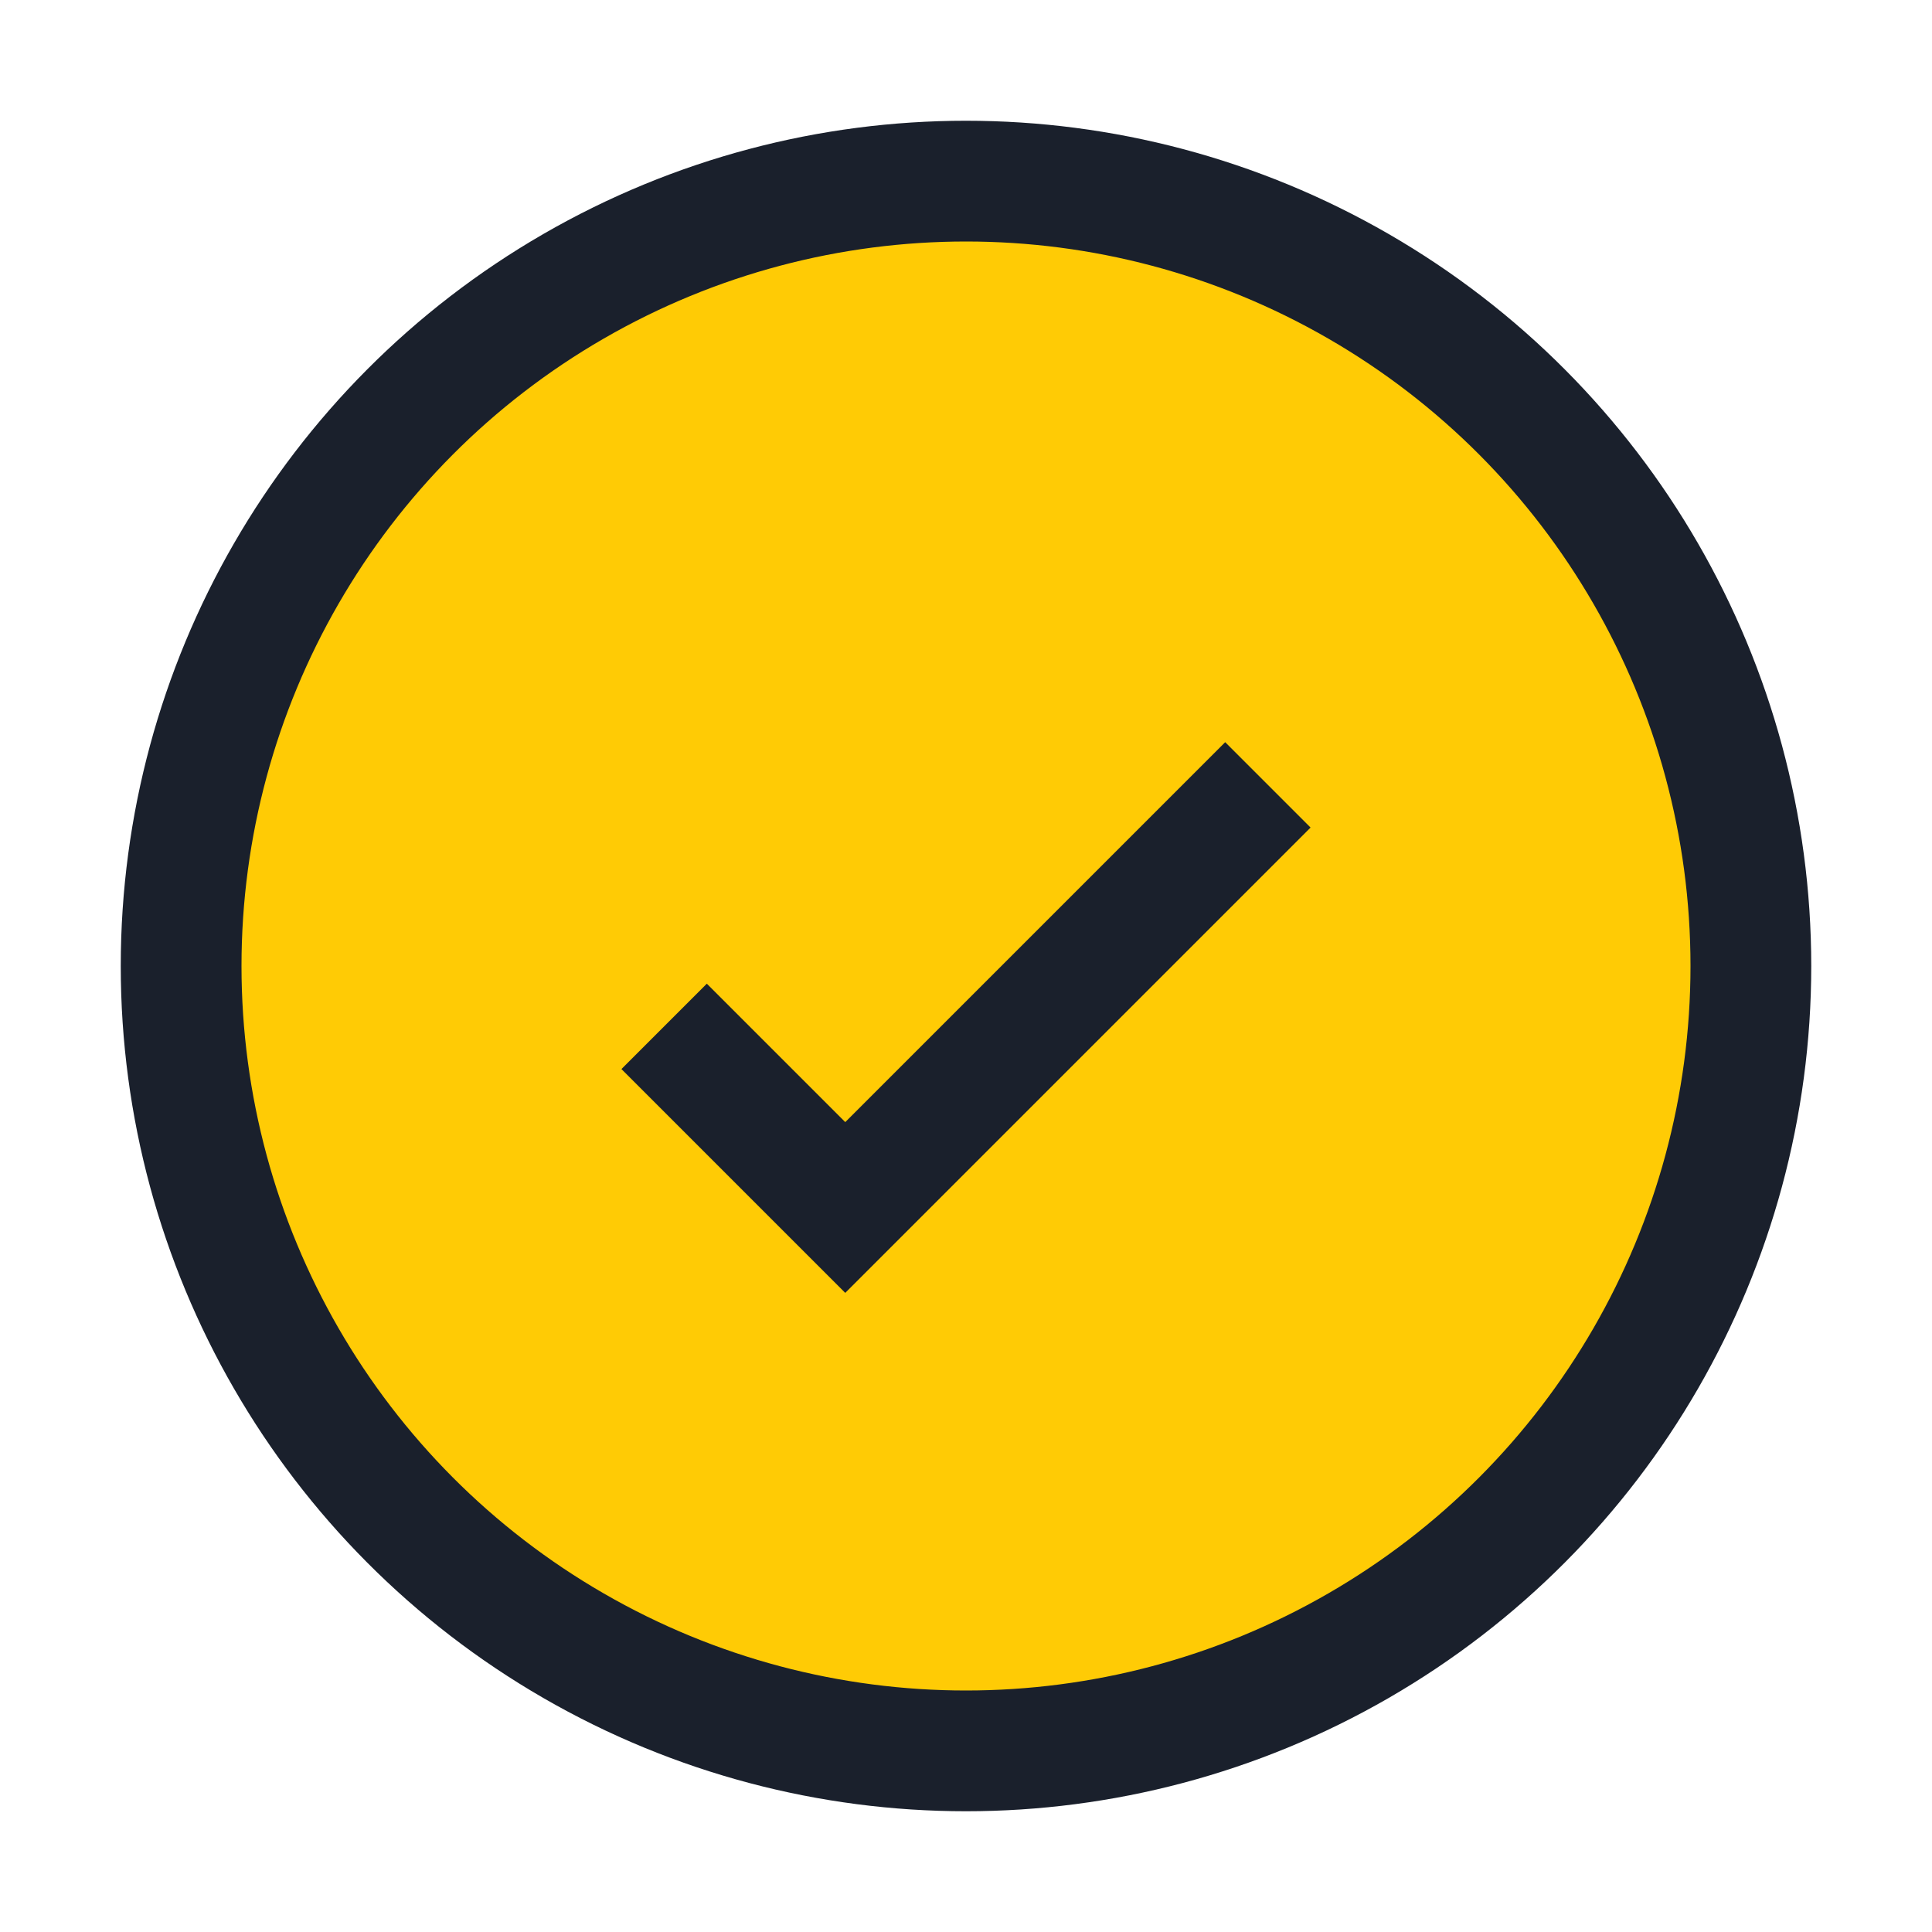 <?xml version="1.0" encoding="UTF-8"?>
<svg xmlns="http://www.w3.org/2000/svg" width="32" height="32" viewBox="0 0 32 32"><circle cx="16" cy="16" r="13" fill="#FFCB05" stroke="#1A202C" stroke-width="2"/><path d="M11 17l3 3 7-7" fill="none" stroke="#1A202C" stroke-width="2"/></svg>